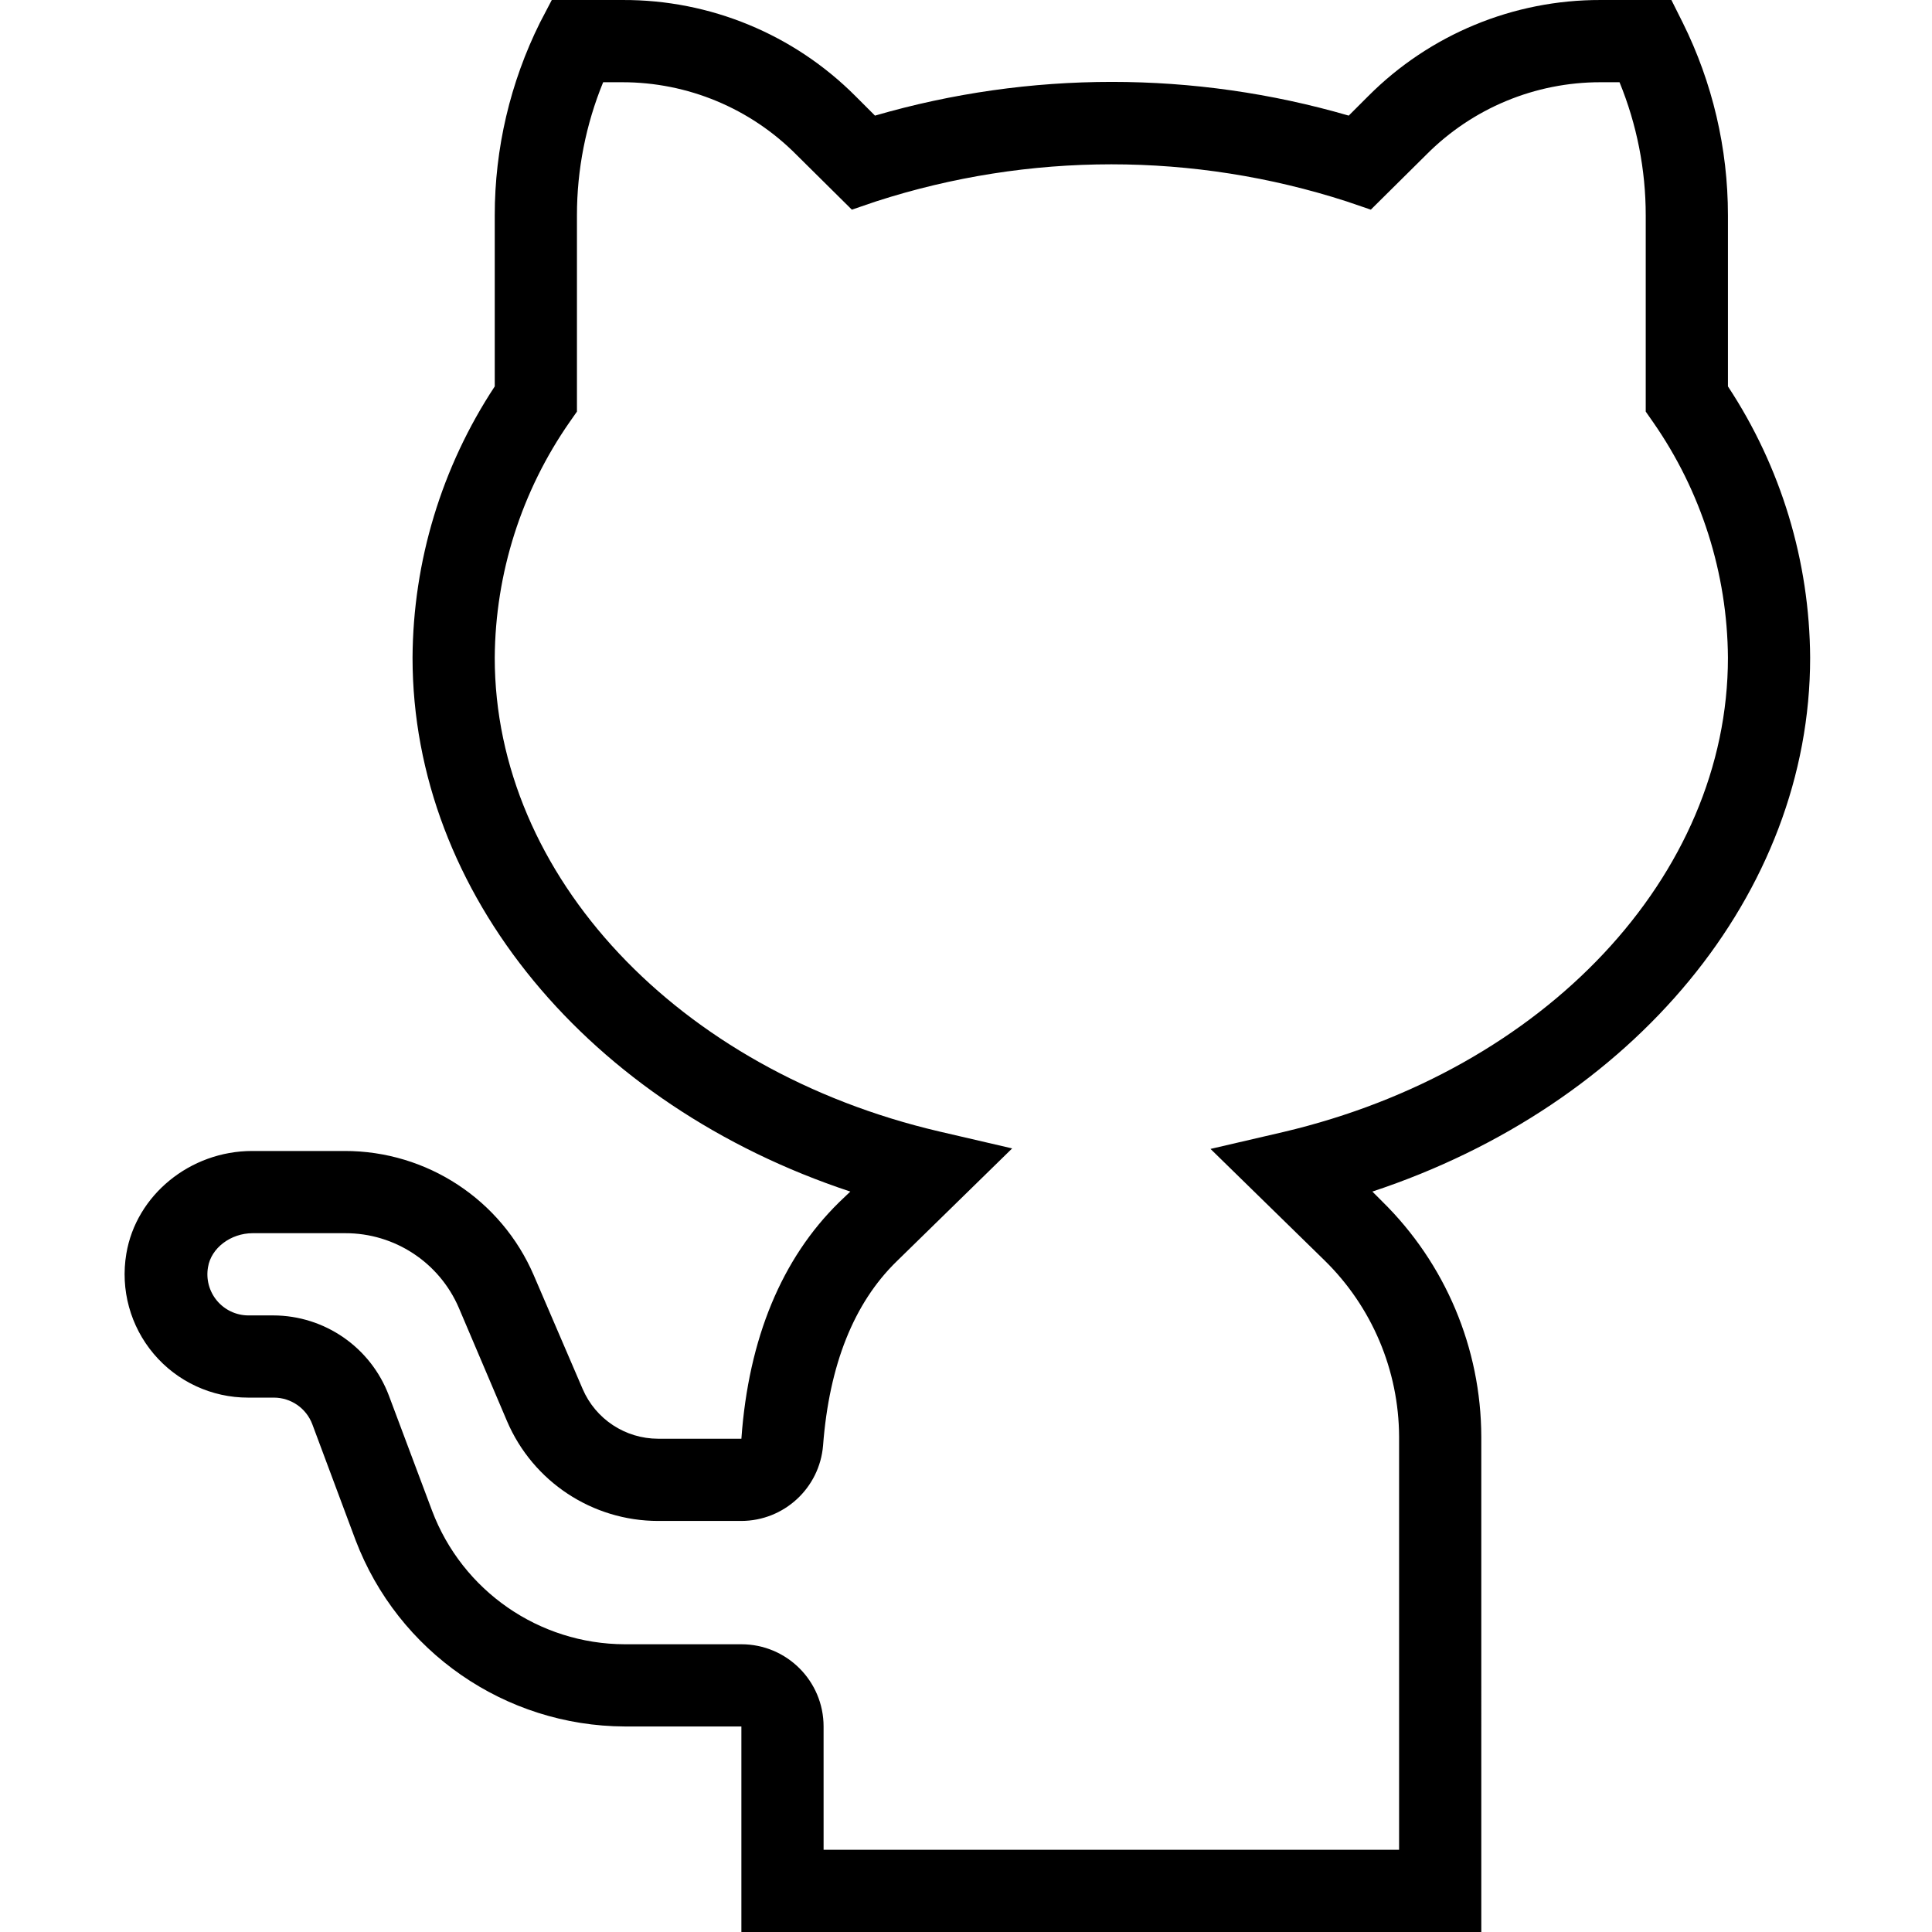 <svg height="501pt" viewBox="-32 0 501 501.334" width="501pt" xmlns="http://www.w3.org/2000/svg"><path d="m352.215 501.336h-192v-53.336h-30.266c-31.059-.125-58.836-19.367-69.867-48.398l-11.199-30c-1.559-4.172-5.547-6.938-10-6.934h-6.668c-9.43.012-18.383-4.129-24.473-11.328-6.09-7.195-8.699-16.711-7.129-26.004 2.535-15.203 16.535-26.668 32.668-26.668h24c21.336-.027 40.637 12.664 49.066 32.266l12.668 29.469c3.359 7.84 11.066 12.926 19.598 12.934h21.602c1.867-26.137 10.531-46.801 25.332-61.336l2.934-2.801c-67.734-22.398-113.598-77.332-113.598-138.531.137-25.039 7.551-49.496 21.332-70.402v-44.398c-.004-17.348 4.012-34.465 11.734-50l3.066-5.867h18.398c22.656-.09 44.406 8.887 60.402 24.934l5.066 5.066c40.145-11.668 82.785-11.668 122.934 0l5.066-5.066c15.961-16.012 37.656-24.988 60.266-24.934h18.398l2.934 5.867c7.723 15.535 11.738 32.652 11.734 50v44.398c13.781 20.906 21.195 45.363 21.332 70.402 0 61.199-45.867 116.133-113.598 138.531l2.531 2.535c16.402 16.094 25.672 38.086 25.734 61.066zm-170.668-21.336h149.336v-107.199c-.074-17.215-7.035-33.688-19.336-45.734l-29.598-28.934 18.934-4.398c67.863-16 115.332-66.535 115.332-123.066-.148-21.898-6.938-43.238-19.469-61.199l-1.863-2.668v-50.934c.004-11.844-2.309-23.574-6.801-34.531h-4.934c-16.973-.016-33.246 6.75-45.199 18.797l-14.402 14.27-6.266-2.137c-39.699-12.84-82.434-12.84-122.133 0l-6.266 2.137-14.402-14.27c-11.953-12.047-28.227-18.812-45.199-18.797h-4.934c-4.492 10.957-6.805 22.688-6.801 34.531v50.934l-1.867 2.668c-12.527 17.961-19.316 39.301-19.465 61.199 0 56.531 47.465 107.066 115.332 122.934l18.934 4.398-30 29.336c-11.066 10.797-17.465 26.797-19.066 47.73-.898 11.051-10.113 19.566-21.199 19.602h-21.602c-17.062-.008-32.48-10.184-39.199-25.867l-12.531-29.465c-5.07-11.762-16.664-19.367-29.469-19.336h-24c-5.734 0-10.801 3.867-11.598 8.801-.551 3.09.289 6.266 2.293 8.68 2.004 2.414 4.969 3.824 8.105 3.855h6.531c13.352.027 25.293 8.305 30 20.797l11.203 29.867c7.855 20.812 27.754 34.605 50 34.668h30.266c11.781 0 21.332 9.551 21.332 21.332zm0 0"/></svg>